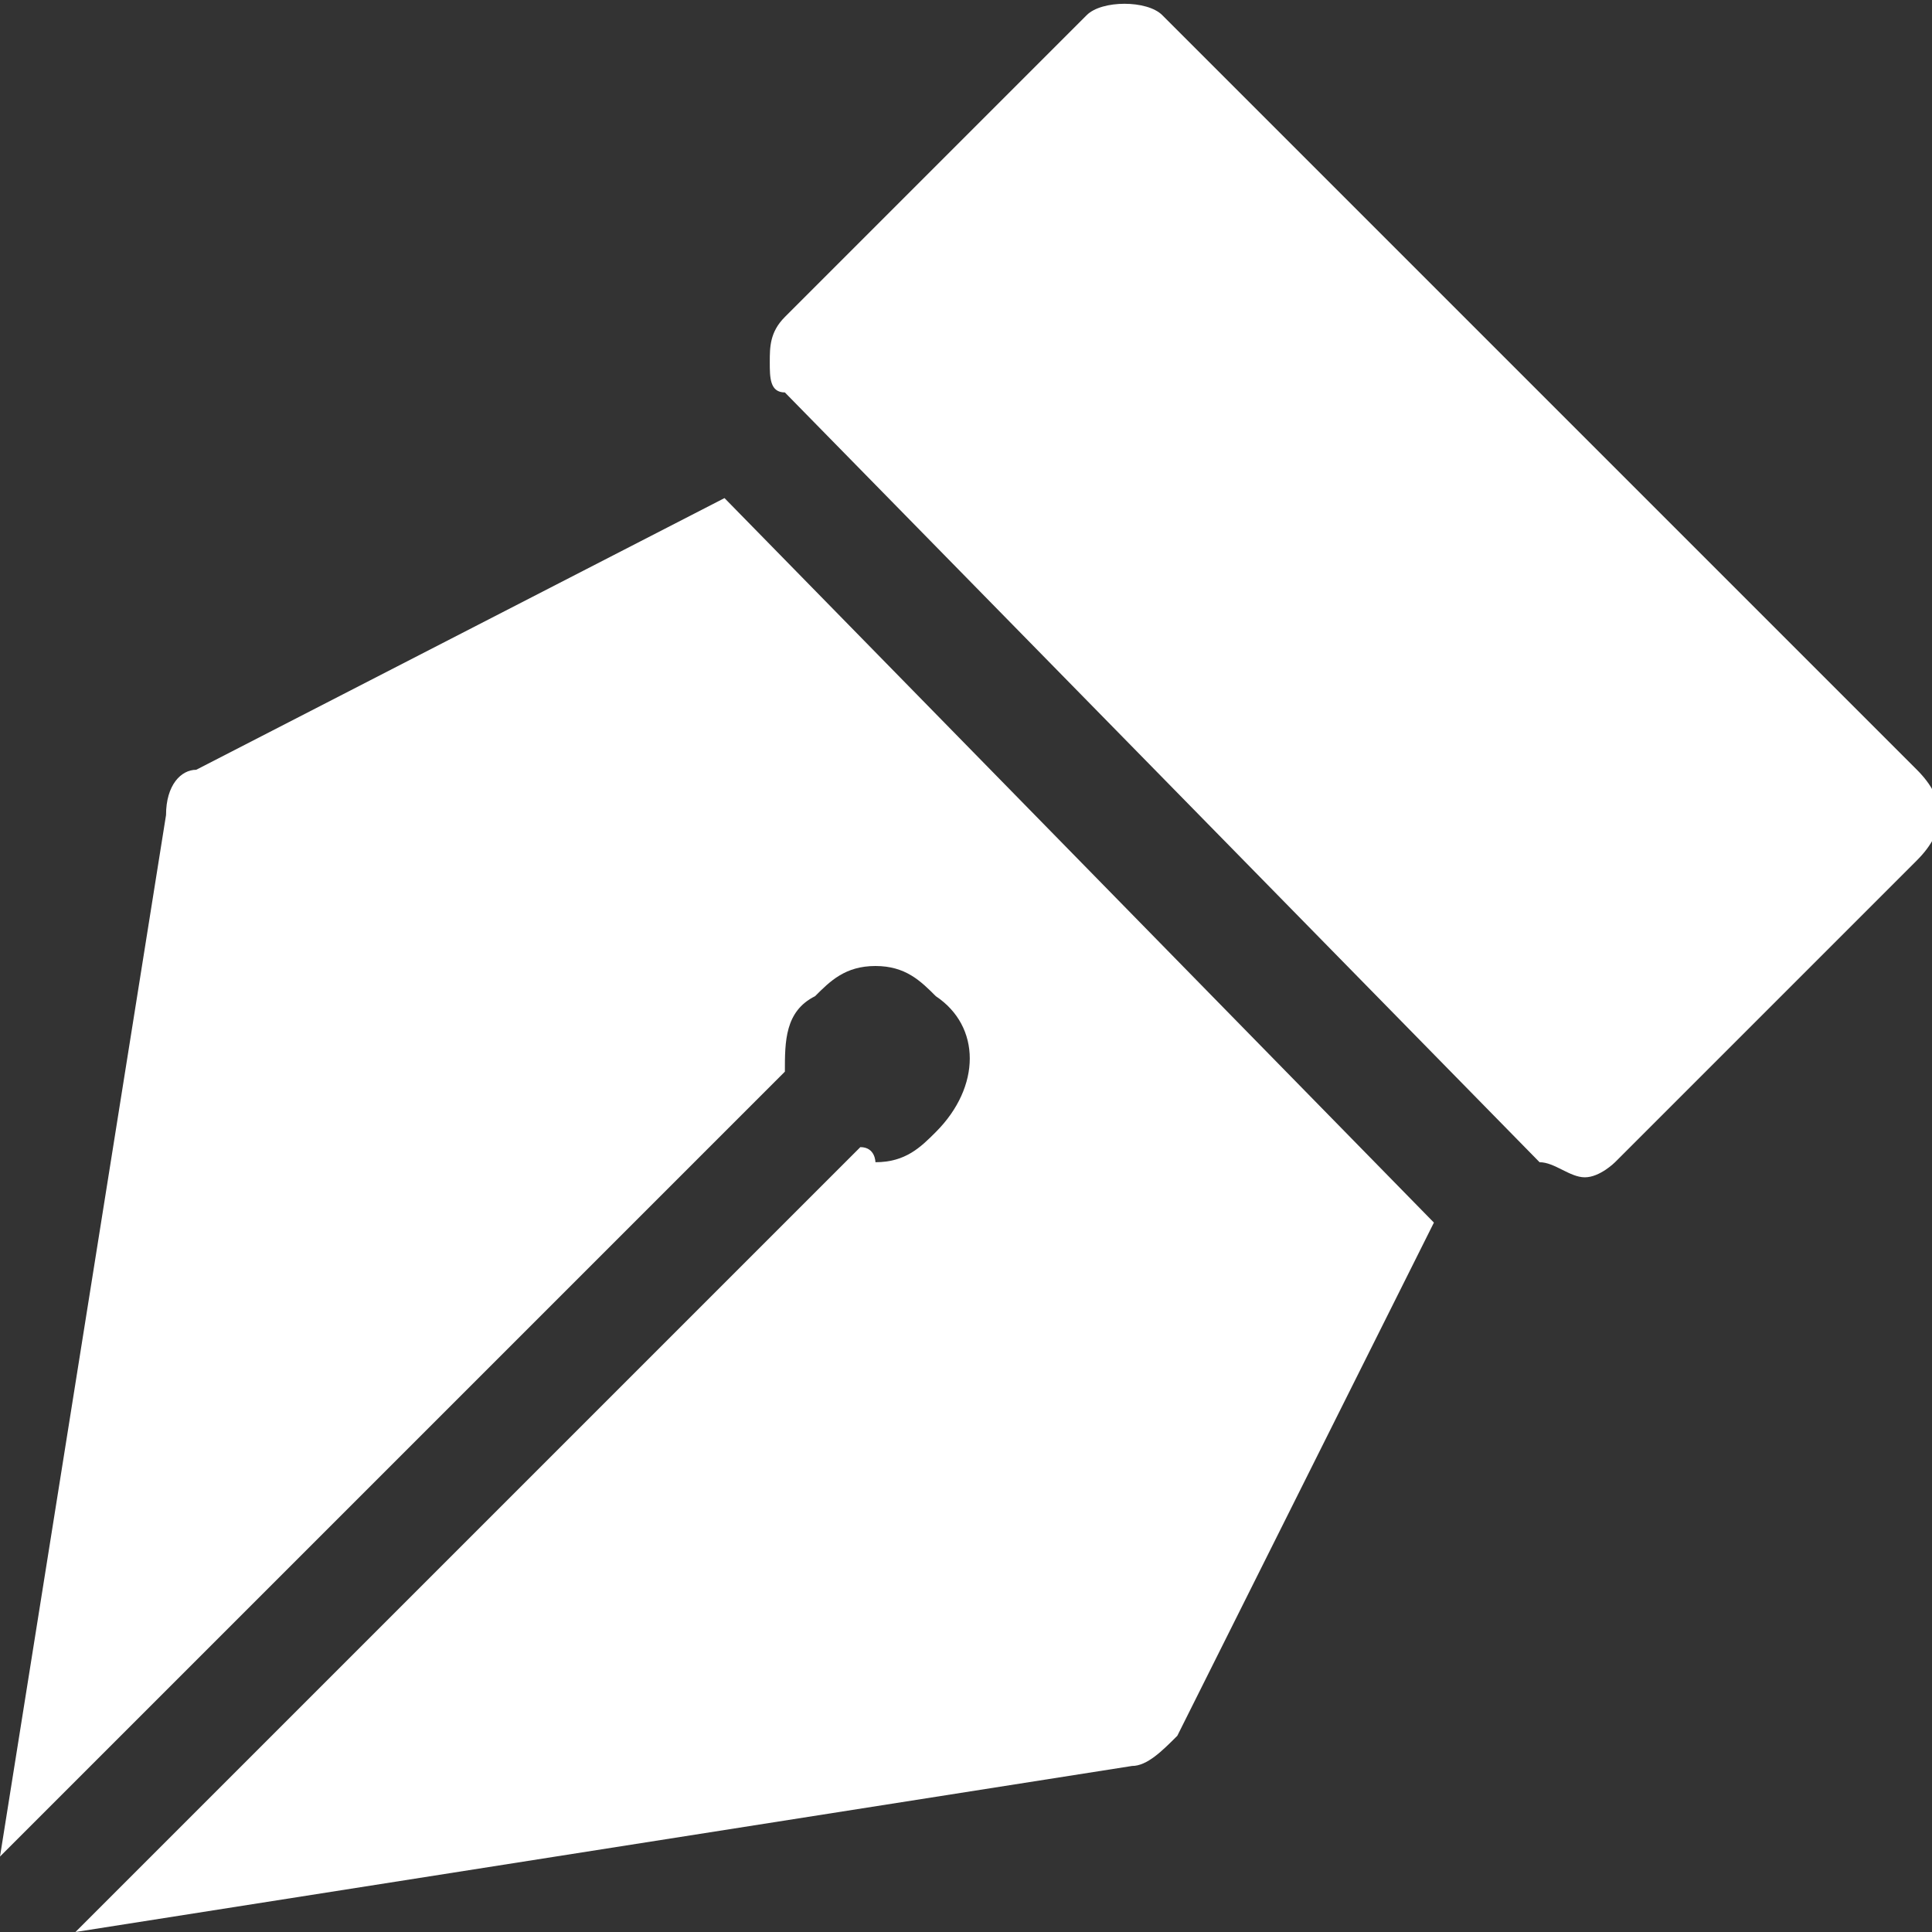 <?xml version="1.0" encoding="UTF-8"?>
<!DOCTYPE svg PUBLIC "-//W3C//DTD SVG 1.1//EN" "http://www.w3.org/Graphics/SVG/1.1/DTD/svg11.dtd">
<!-- Creator: CorelDRAW 2021 (64-Bit) -->
<svg xmlns="http://www.w3.org/2000/svg" xml:space="preserve" width="12px" height="12px" version="1.1" style="shape-rendering:geometricPrecision; text-rendering:geometricPrecision; image-rendering:optimizeQuality; fill-rule:evenodd; clip-rule:evenodd"
viewBox="0 0 0.128 0.128"
 xmlns:xlink="http://www.w3.org/1999/xlink"
 xmlns:xodm="http://www.corel.com/coreldraw/odm/2003">
 <rect x="0" y="0" width="0.128" height="0.128" fill="#333333" stroke="none"/>
 <defs>
  <style type="text/css">
   <![CDATA[
    .fil0 {fill:white;fill-rule:nonzero}
   ]]>
  </style>
 </defs>
 <g id="Layer_x0020_1">
  <path class="fil0" d="M0.013 0.051c-0.001,0 -0.002,0.001 -0.002,0.003l-0.011 0.069 0.052 -0.052c0,-0.002 0,-0.004 0.002,-0.005 0.001,-0.001 0.002,-0.002 0.004,-0.002 0.002,0 0.003,0.001 0.004,0.002 0.003,0.002 0.003,0.006 0,0.009 -0.001,0.001 -0.002,0.002 -0.004,0.002 0,0 0,-0.001 -0.001,-0.001l-0.052 0.052 0.07 -0.011c0.001,0 0.002,-0.001 0.003,-0.002l0.017 -0.034 -0.047 -0.048 -0.035 0.018zm0 0z"/>
  <path class="fil0" d="M0.059 0.069l0 0 0 0 0 0zm0 0z"/>
  <path class="fil0" d="M0.127 0.051l-0.05 -0.05c-0.001,-0.001 -0.004,-0.001 -0.005,0l-0.02 0.02c-0.001,0.001 -0.001,0.002 -0.001,0.003 0,0.001 0,0.002 0.001,0.002l0.05 0.051c0.001,0 0.002,0.001 0.003,0.001 0.001,0 0.002,-0.001 0.002,-0.001l0.02 -0.02c0.002,-0.002 0.002,-0.004 0,-0.006zm0 0z"/>
 </g>
</svg>
